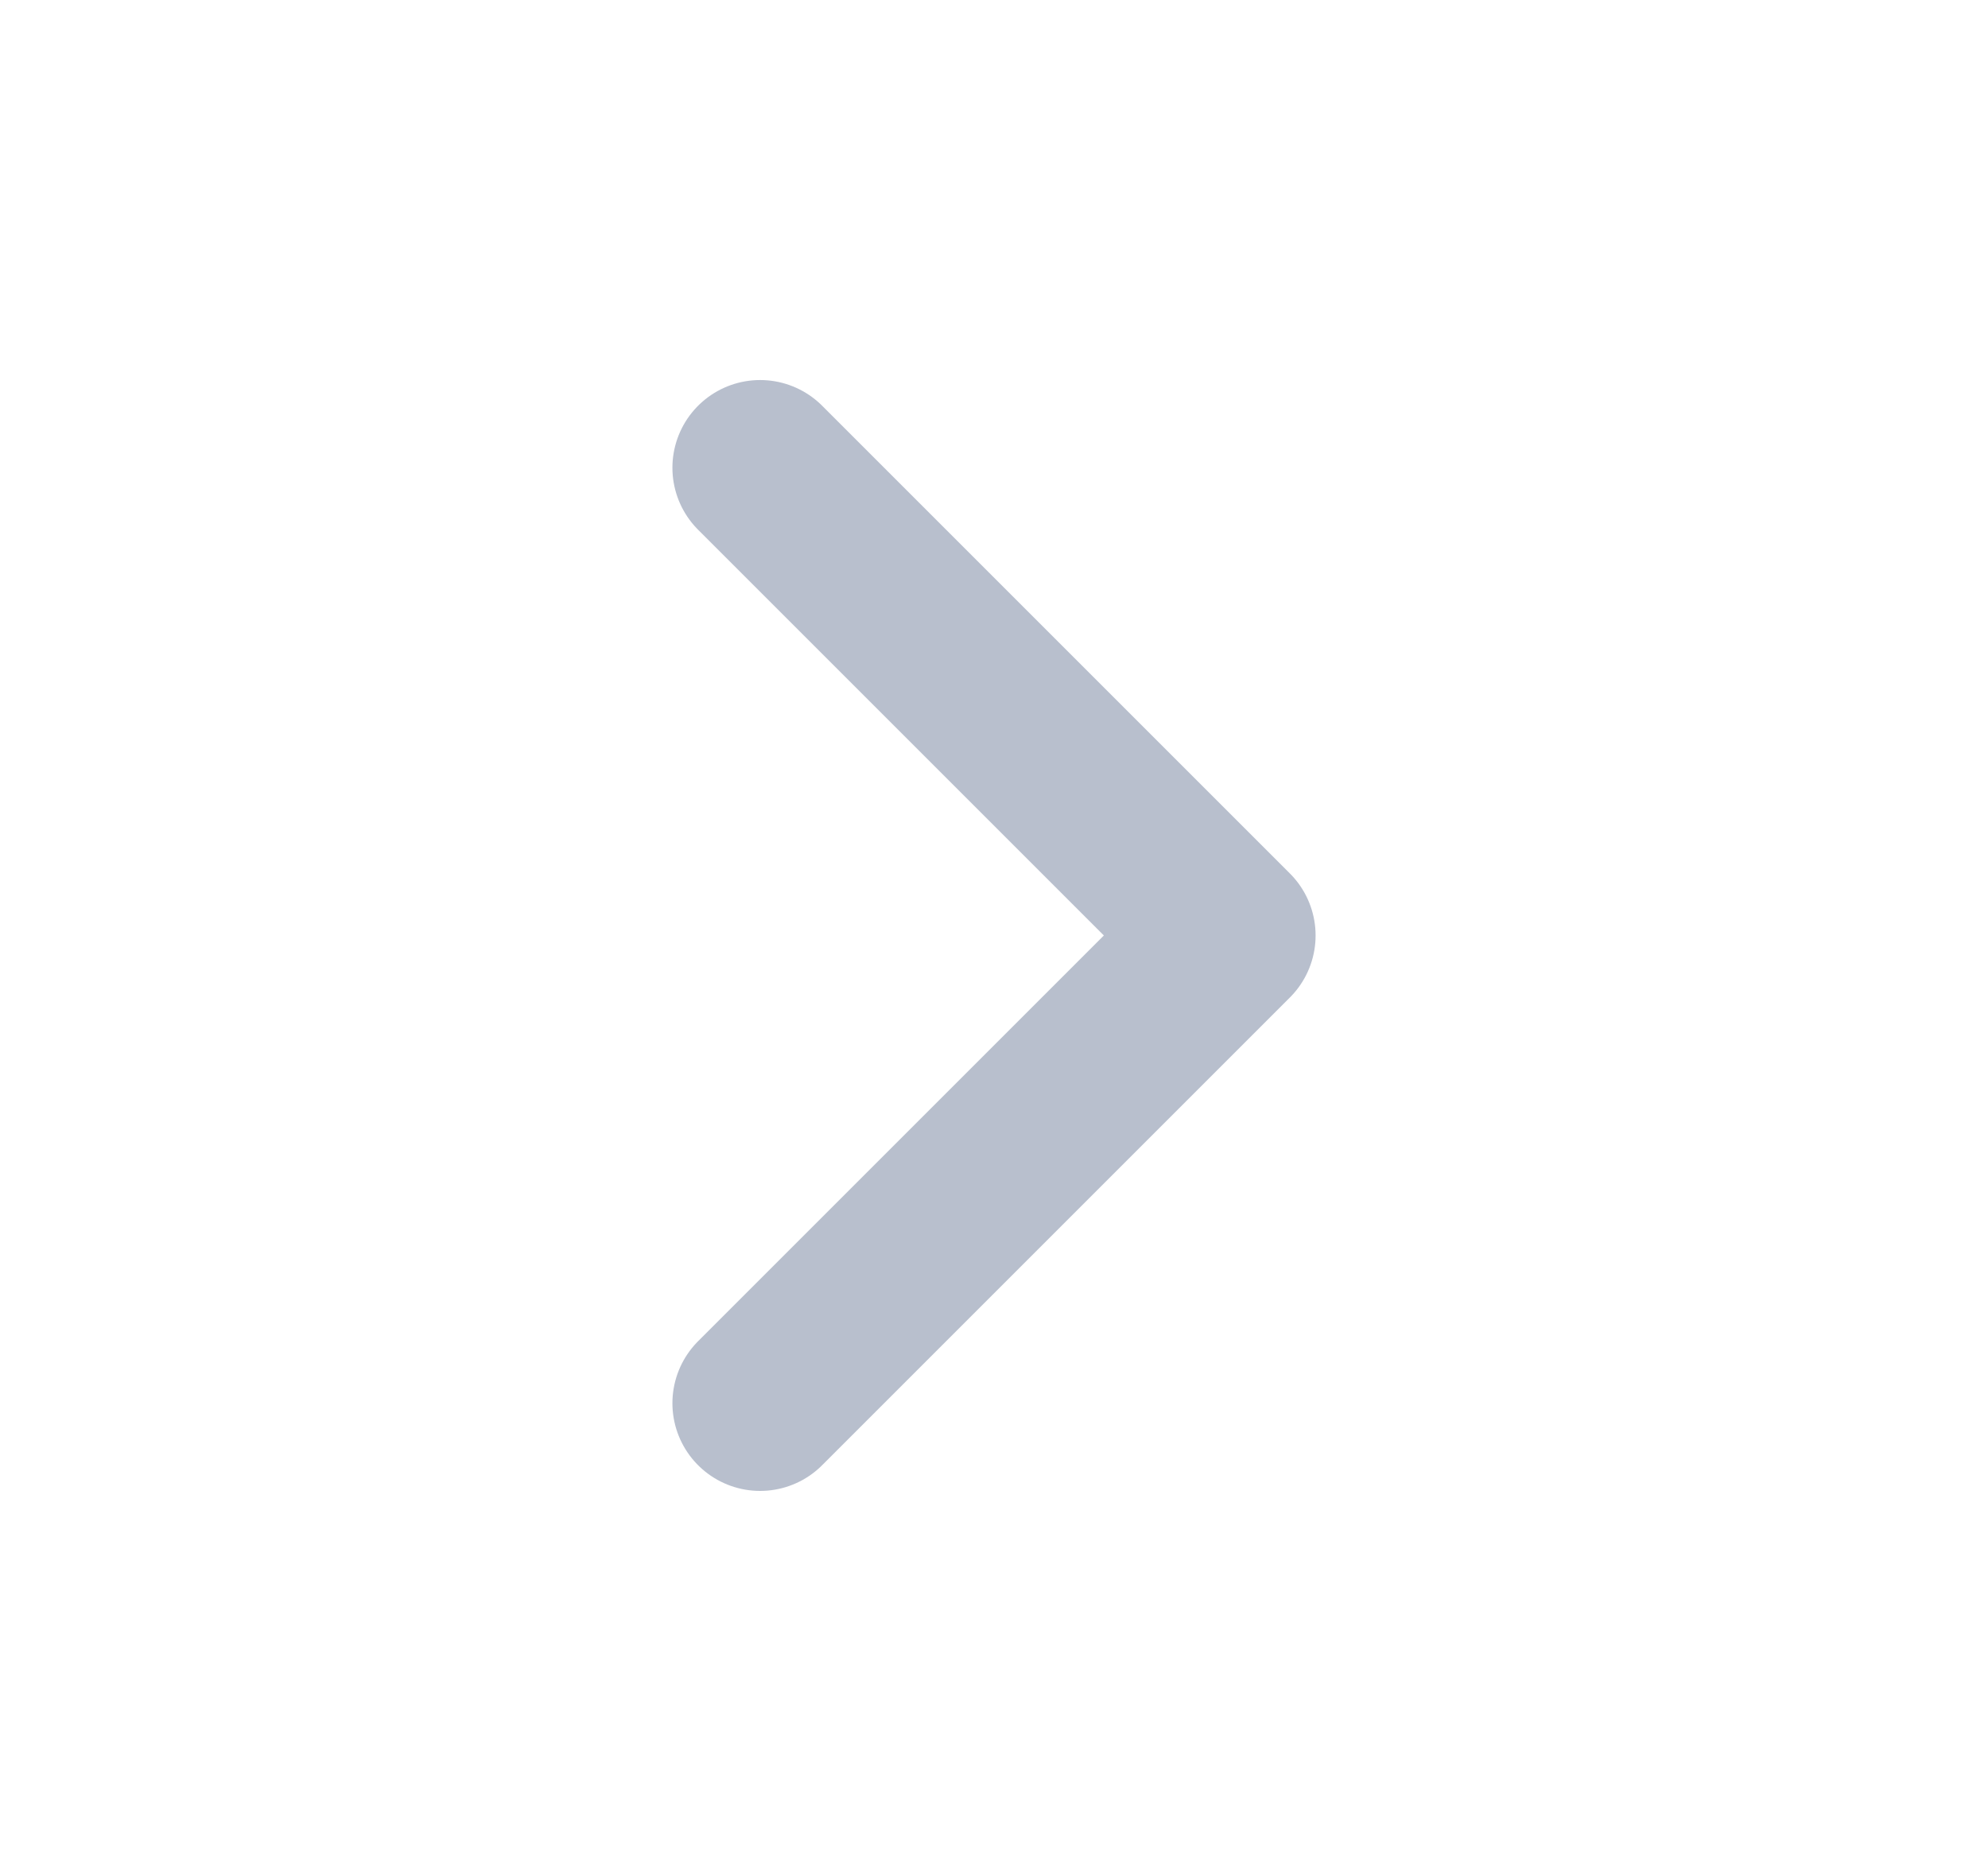 <svg width="17" height="16" viewBox="0 0 17 16" fill="none" xmlns="http://www.w3.org/2000/svg">
<path d="M6.5 12L10.5 8L6.5 4" stroke="#B8BFCD" stroke-width="1.5" stroke-linecap="round" stroke-linejoin="round"/>
</svg>

